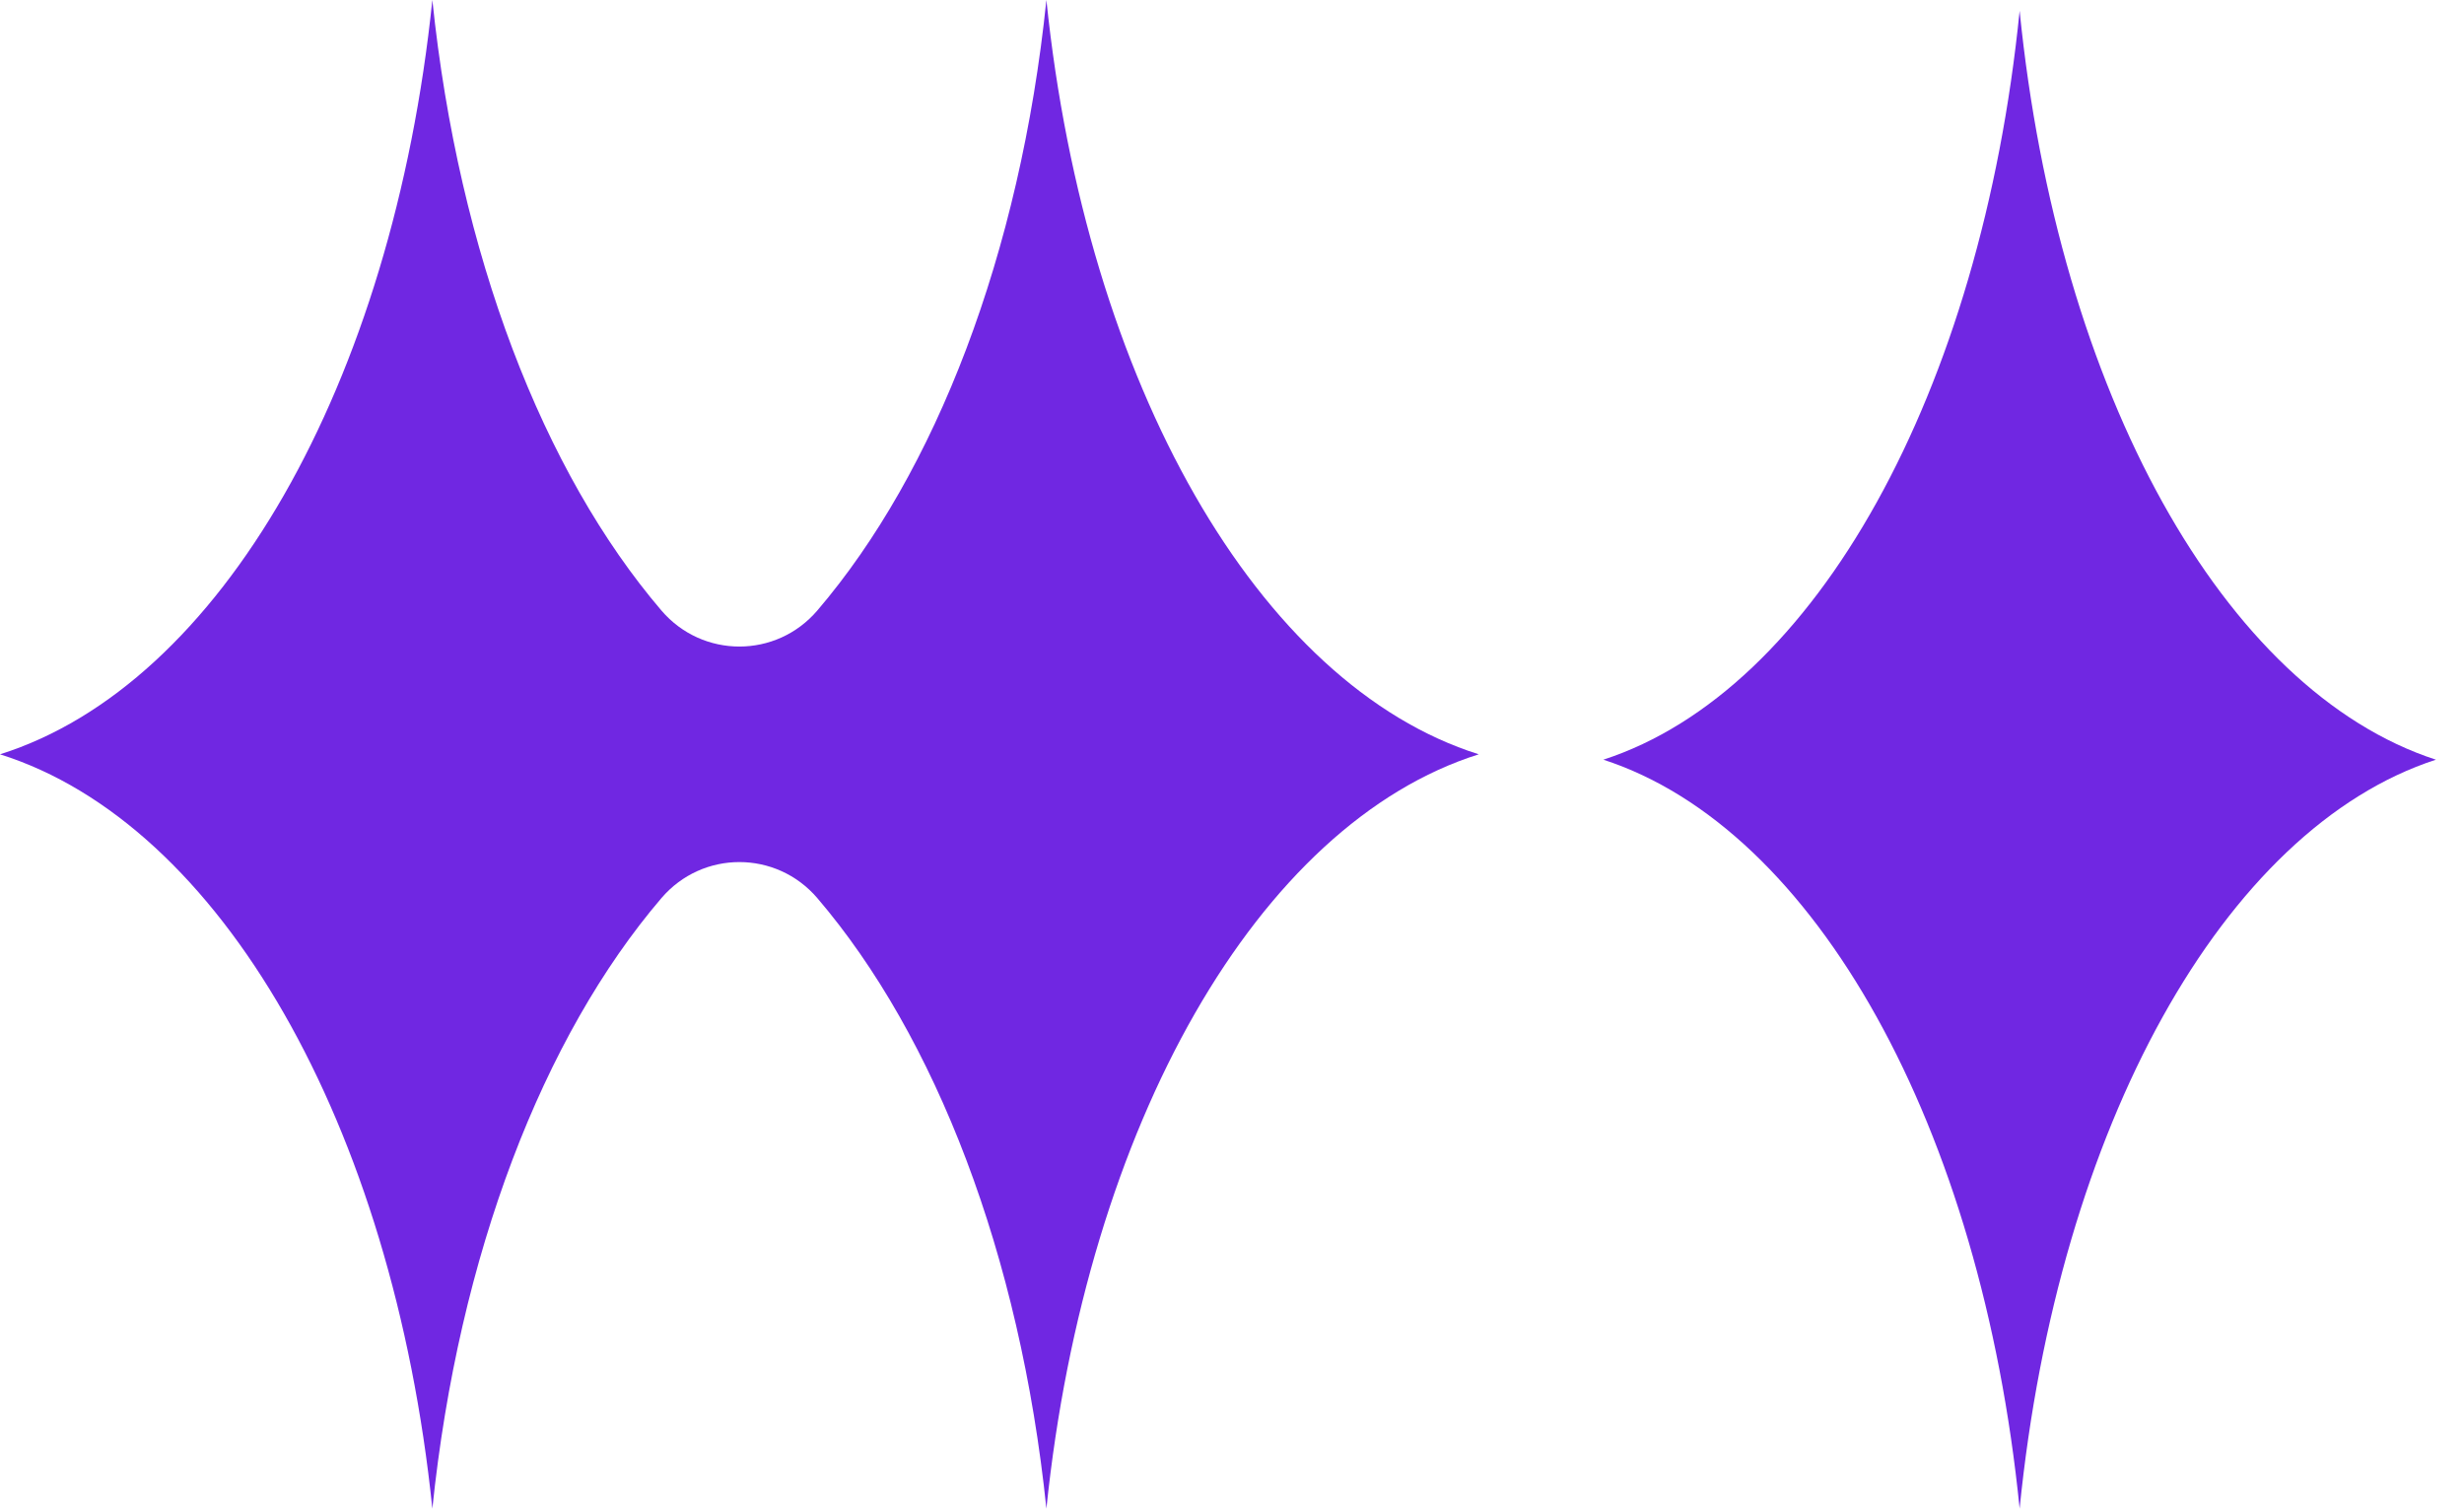 <?xml version="1.0" encoding="UTF-8"?> <svg xmlns="http://www.w3.org/2000/svg" width="49" height="30" viewBox="0 0 49 30" fill="none"> <path d="M20.809 0C20.286 5.061 18.603 9.392 16.254 12.14C15.437 13.096 13.97 13.096 13.153 12.14C10.804 9.391 9.123 5.061 8.598 0C7.807 7.641 4.379 13.621 0 15C4.381 16.379 7.809 22.359 8.598 30C9.122 24.939 10.804 20.607 13.153 17.86C13.97 16.904 15.437 16.904 16.254 17.86C18.603 20.609 20.284 24.939 20.809 30C21.6 22.359 25.028 16.379 29.407 15C25.027 13.621 21.599 7.641 20.809 0Z" fill="#7027E2"></path> <path d="M31.885 15.107C36.101 13.737 39.401 7.8 40.163 0.215C40.925 7.8 44.223 13.737 48.441 15.107C44.225 16.477 40.925 22.414 40.163 29.999C39.401 22.414 36.102 16.477 31.885 15.107Z" fill="#7027E2"></path> </svg> 